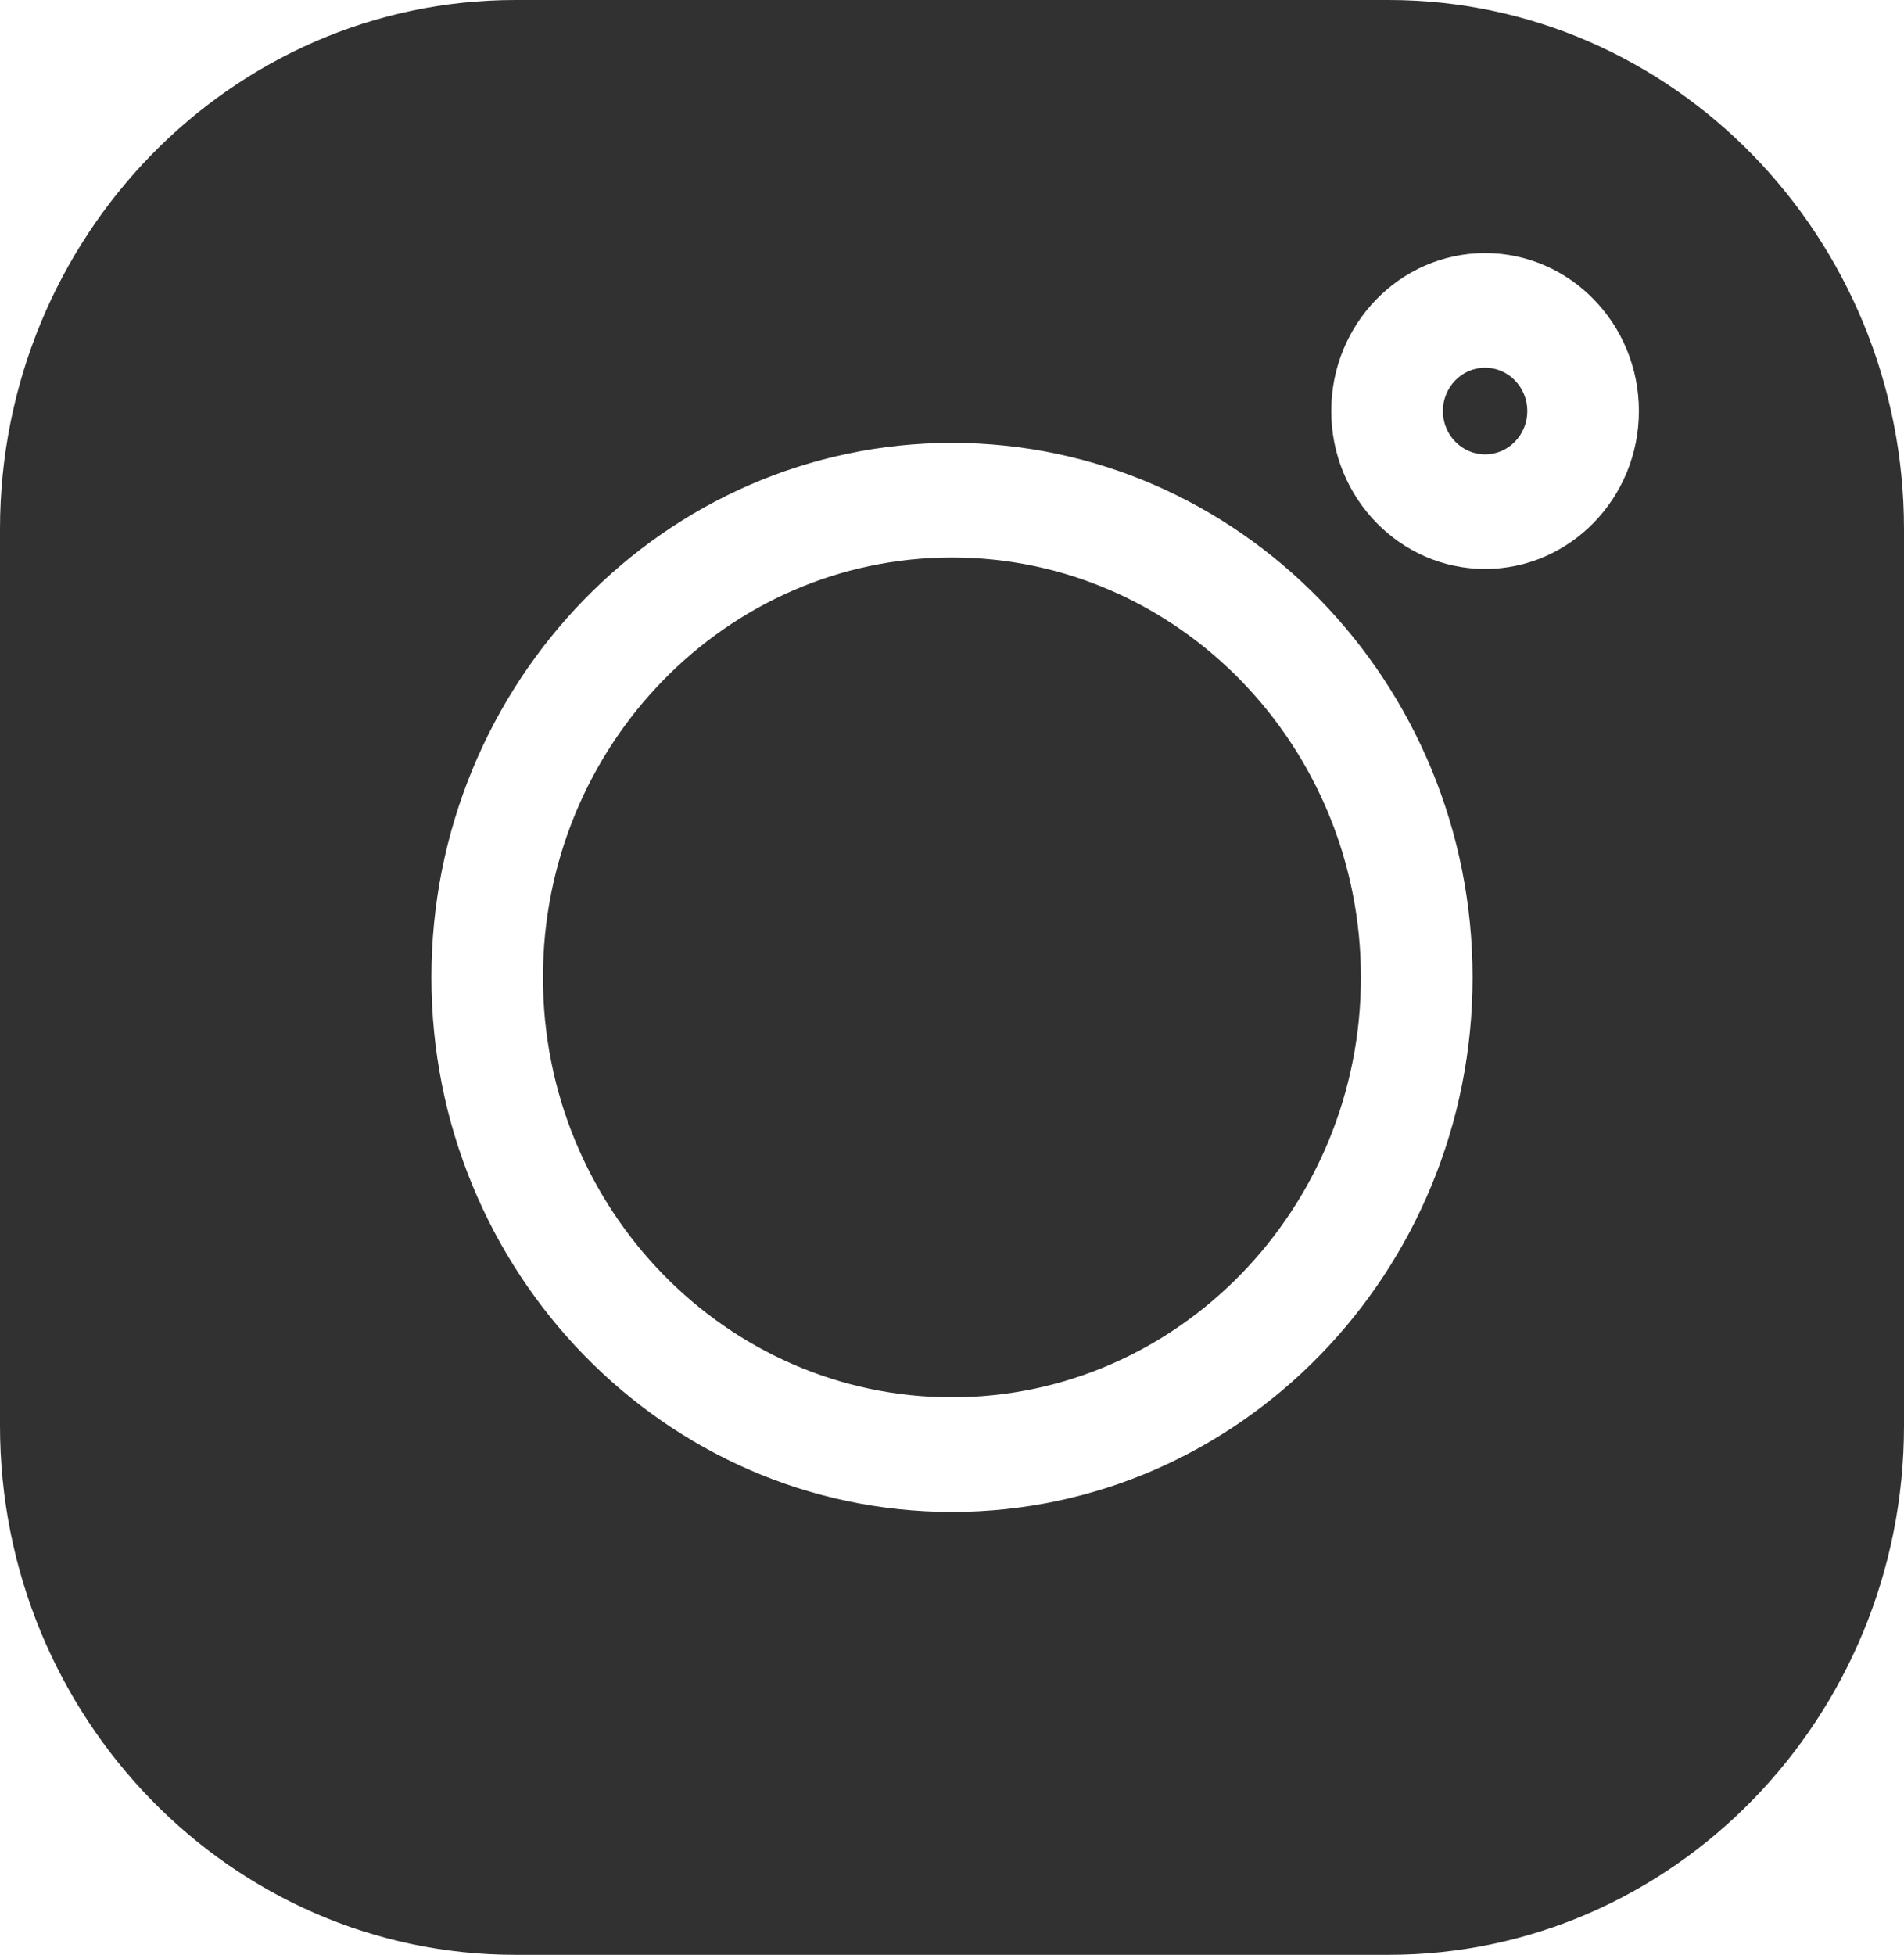 <?xml version="1.0" encoding="UTF-8"?> <svg xmlns="http://www.w3.org/2000/svg" width="38" height="39" viewBox="0 0 38 39" fill="none"> <path d="M27.714 0H10.286C4.614 0 0 4.736 0 10.557V28.443C0 34.264 4.614 39 10.286 39H27.714C33.386 39 38 34.264 38 28.443V10.557C38 4.736 33.386 0 27.714 0V0ZM19 30.164C13.271 30.164 8.61 25.38 8.61 19.5C8.61 13.62 13.271 8.836 19 8.836C24.729 8.836 29.39 13.62 29.39 19.5C29.39 25.38 24.729 30.164 19 30.164ZM29.639 11.351C27.946 11.351 26.569 9.938 26.569 8.2C26.569 6.462 27.946 5.049 29.639 5.049C31.332 5.049 32.709 6.462 32.709 8.2C32.709 9.938 31.332 11.351 29.639 11.351Z" fill="#313131"></path> <path d="M18.998 11.122C14.498 11.122 10.836 14.88 10.836 19.5C10.836 24.119 14.498 27.877 18.998 27.877C23.5 27.877 27.161 24.119 27.161 19.5C27.161 14.88 23.5 11.122 18.998 11.122Z" fill="#313131"></path> <path d="M29.639 7.336C29.175 7.336 28.797 7.724 28.797 8.201C28.797 8.677 29.175 9.065 29.639 9.065C30.104 9.065 30.482 8.678 30.482 8.201C30.482 7.724 30.104 7.336 29.639 7.336Z" fill="#313131"></path> </svg> 